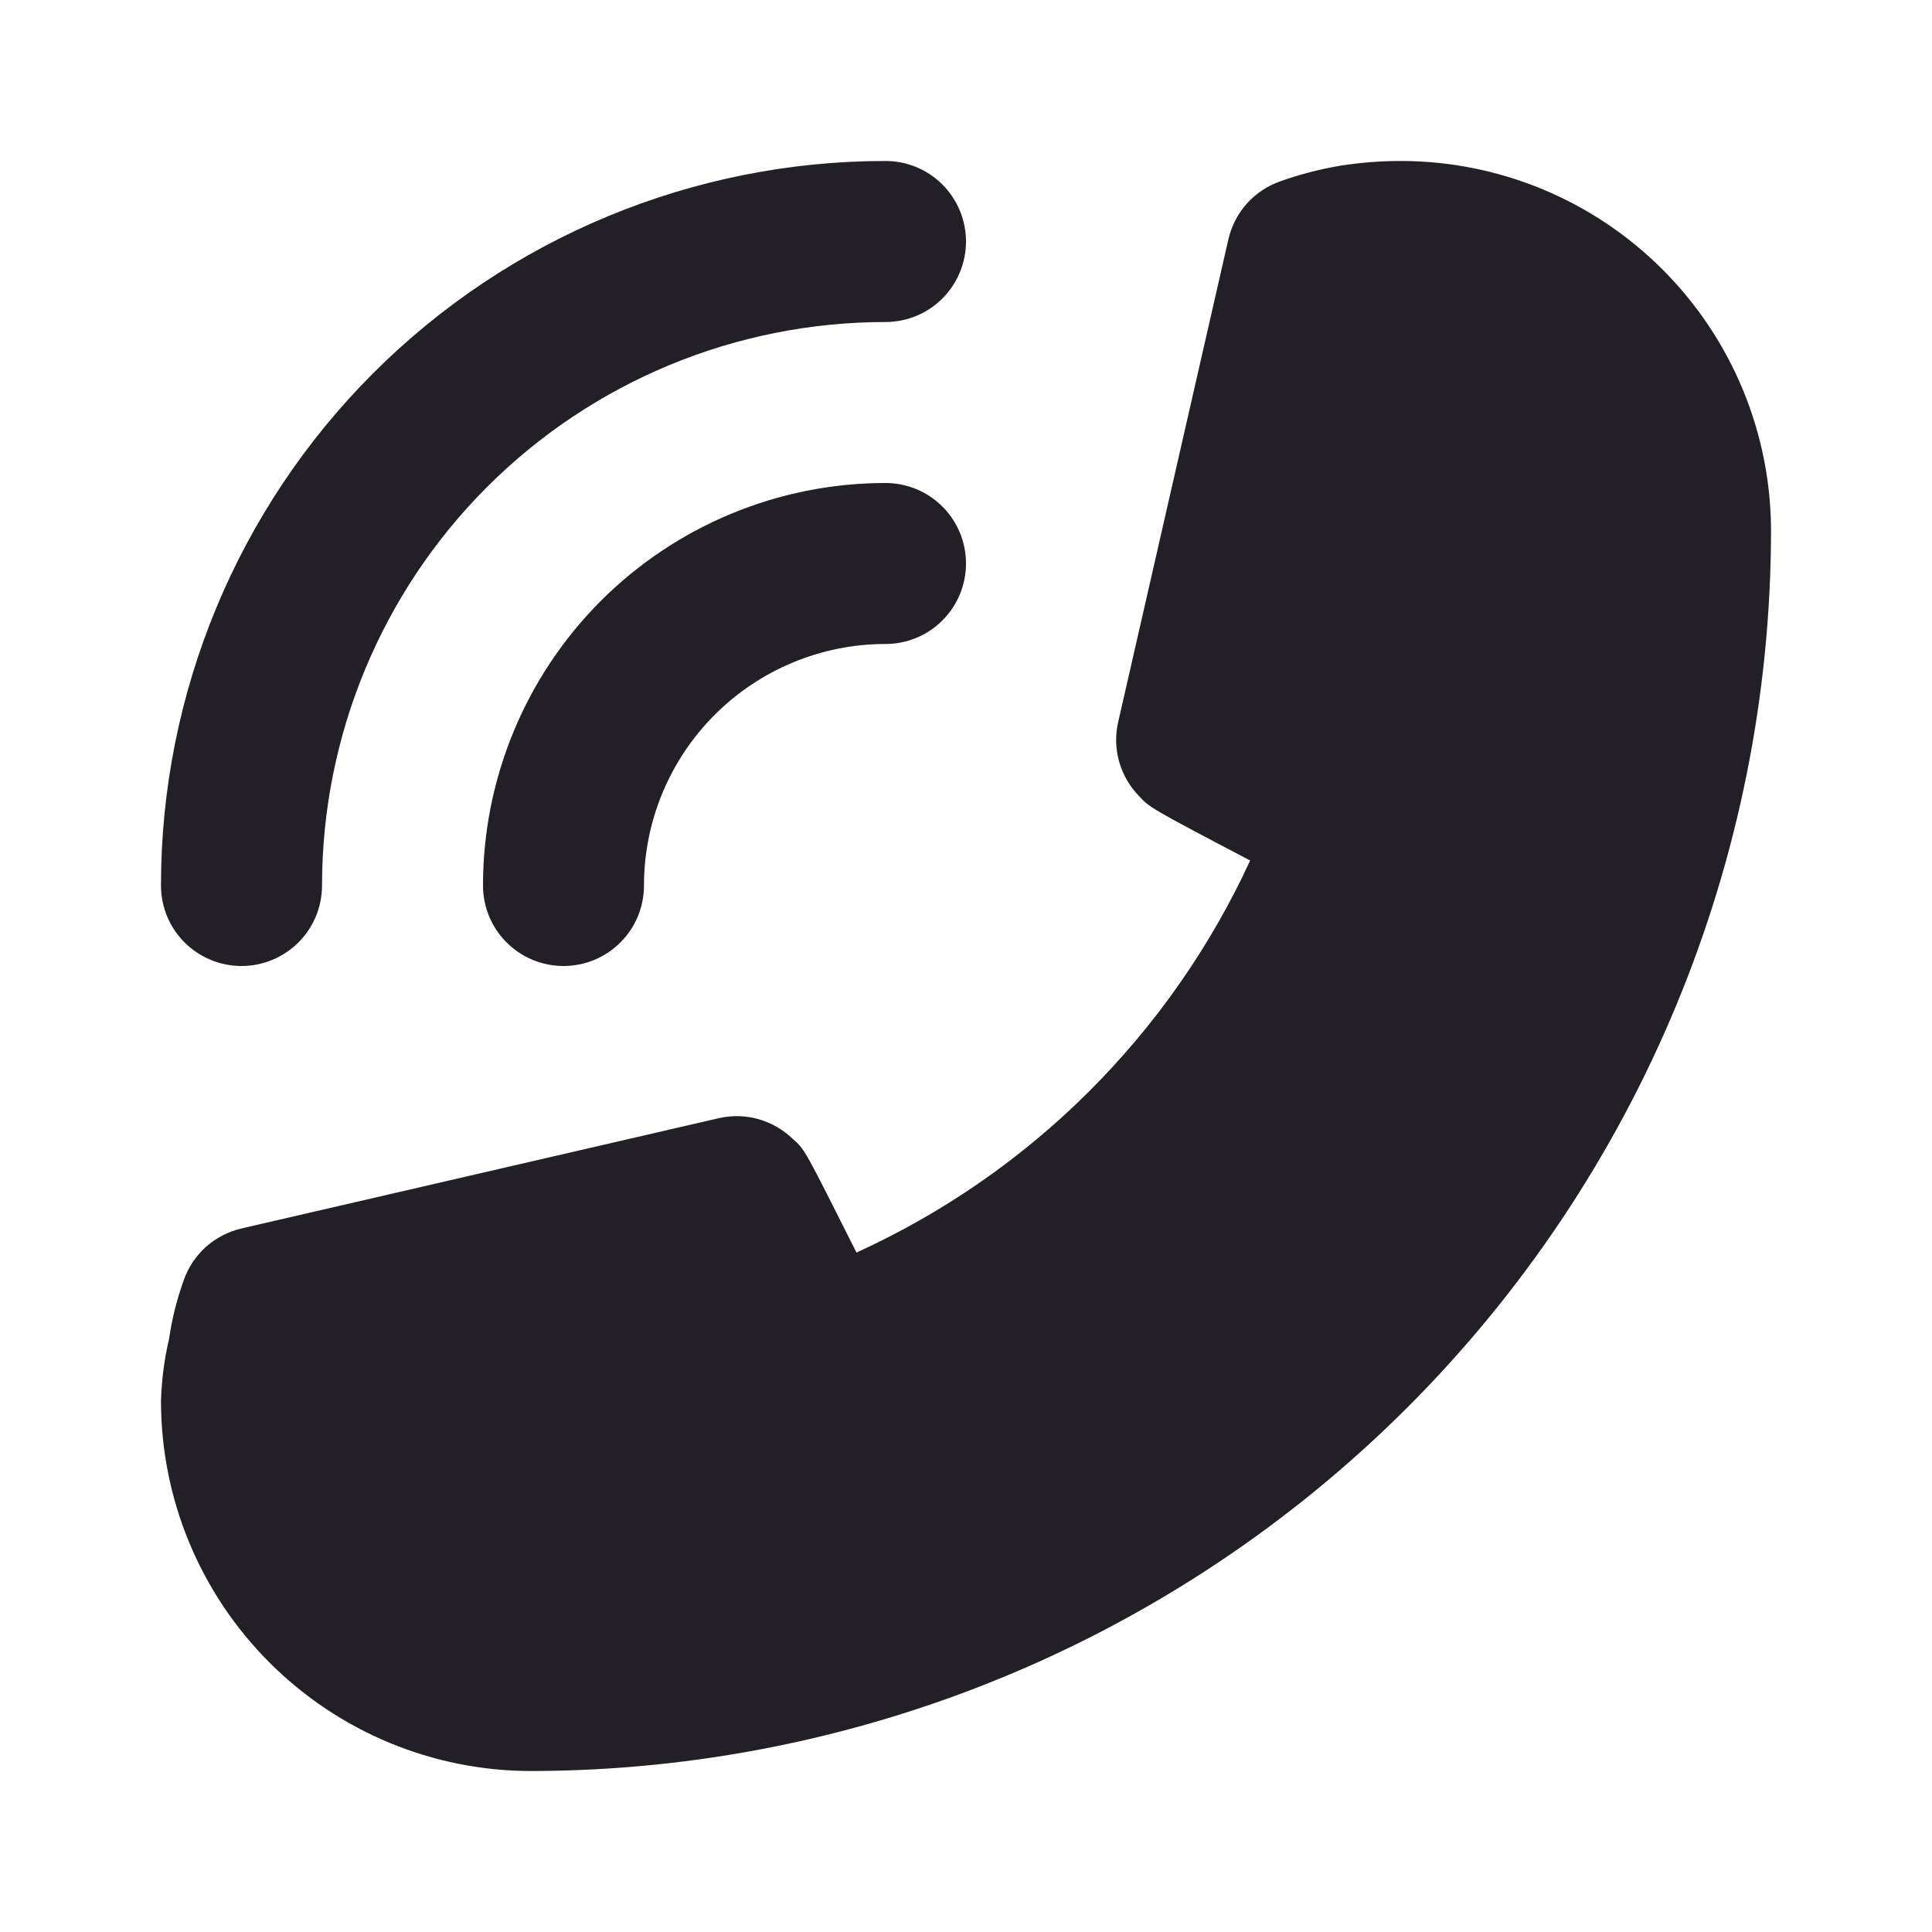 <?xml version="1.0" encoding="UTF-8"?> <svg xmlns="http://www.w3.org/2000/svg" width="25" height="25" viewBox="0 0 25 25" fill="none"> <path d="M8.333 11.458C8.333 10.63 8.663 9.835 9.249 9.249C9.835 8.663 10.63 8.333 11.458 8.333C11.735 8.333 12 8.224 12.195 8.028C12.39 7.833 12.5 7.568 12.5 7.292C12.5 7.015 12.39 6.75 12.195 6.555C12 6.36 11.735 6.25 11.458 6.25C10.077 6.25 8.752 6.799 7.775 7.775C6.799 8.752 6.25 10.077 6.25 11.458C6.25 11.735 6.36 12 6.555 12.195C6.75 12.39 7.015 12.5 7.292 12.5C7.568 12.5 7.833 12.39 8.028 12.195C8.224 12 8.333 11.735 8.333 11.458V11.458Z" fill="#231F26"></path> <path d="M4.167 11.458C4.167 9.524 4.935 7.67 6.302 6.302C7.67 4.935 9.524 4.167 11.458 4.167C11.735 4.167 12 4.057 12.195 3.862C12.39 3.666 12.5 3.401 12.5 3.125C12.5 2.849 12.39 2.584 12.195 2.388C12 2.193 11.735 2.083 11.458 2.083C8.972 2.083 6.587 3.071 4.829 4.829C3.071 6.587 2.083 8.972 2.083 11.458C2.083 11.735 2.193 12 2.388 12.195C2.584 12.39 2.849 12.5 3.125 12.5C3.401 12.5 3.666 12.39 3.862 12.195C4.057 12 4.167 11.735 4.167 11.458V11.458ZM16.573 2.344C16.406 2.401 16.256 2.5 16.137 2.631C16.019 2.762 15.936 2.922 15.896 3.094L14.469 9.344C14.43 9.513 14.435 9.69 14.482 9.857C14.53 10.025 14.618 10.178 14.74 10.302C14.875 10.448 14.886 10.458 16.177 11.135C15.142 13.382 13.334 15.182 11.083 16.208C10.417 14.885 10.417 14.875 10.261 14.74C10.136 14.618 9.983 14.53 9.816 14.482C9.648 14.435 9.472 14.43 9.302 14.469L3.125 15.896C2.953 15.936 2.794 16.019 2.662 16.137C2.531 16.256 2.432 16.406 2.375 16.573C2.288 16.816 2.225 17.067 2.188 17.323C2.126 17.586 2.092 17.855 2.083 18.125C2.083 19.396 2.588 20.615 3.487 21.513C4.385 22.412 5.604 22.917 6.875 22.917C11.128 22.911 15.205 21.219 18.212 18.212C21.219 15.205 22.911 11.128 22.917 6.875C22.917 6.246 22.793 5.623 22.552 5.041C22.311 4.46 21.958 3.932 21.513 3.487C21.068 3.042 20.54 2.689 19.959 2.448C19.377 2.207 18.754 2.083 18.125 2.083C17.86 2.083 17.595 2.104 17.333 2.146C17.075 2.19 16.82 2.256 16.573 2.344V2.344Z" fill="#231F26"></path> </svg> 